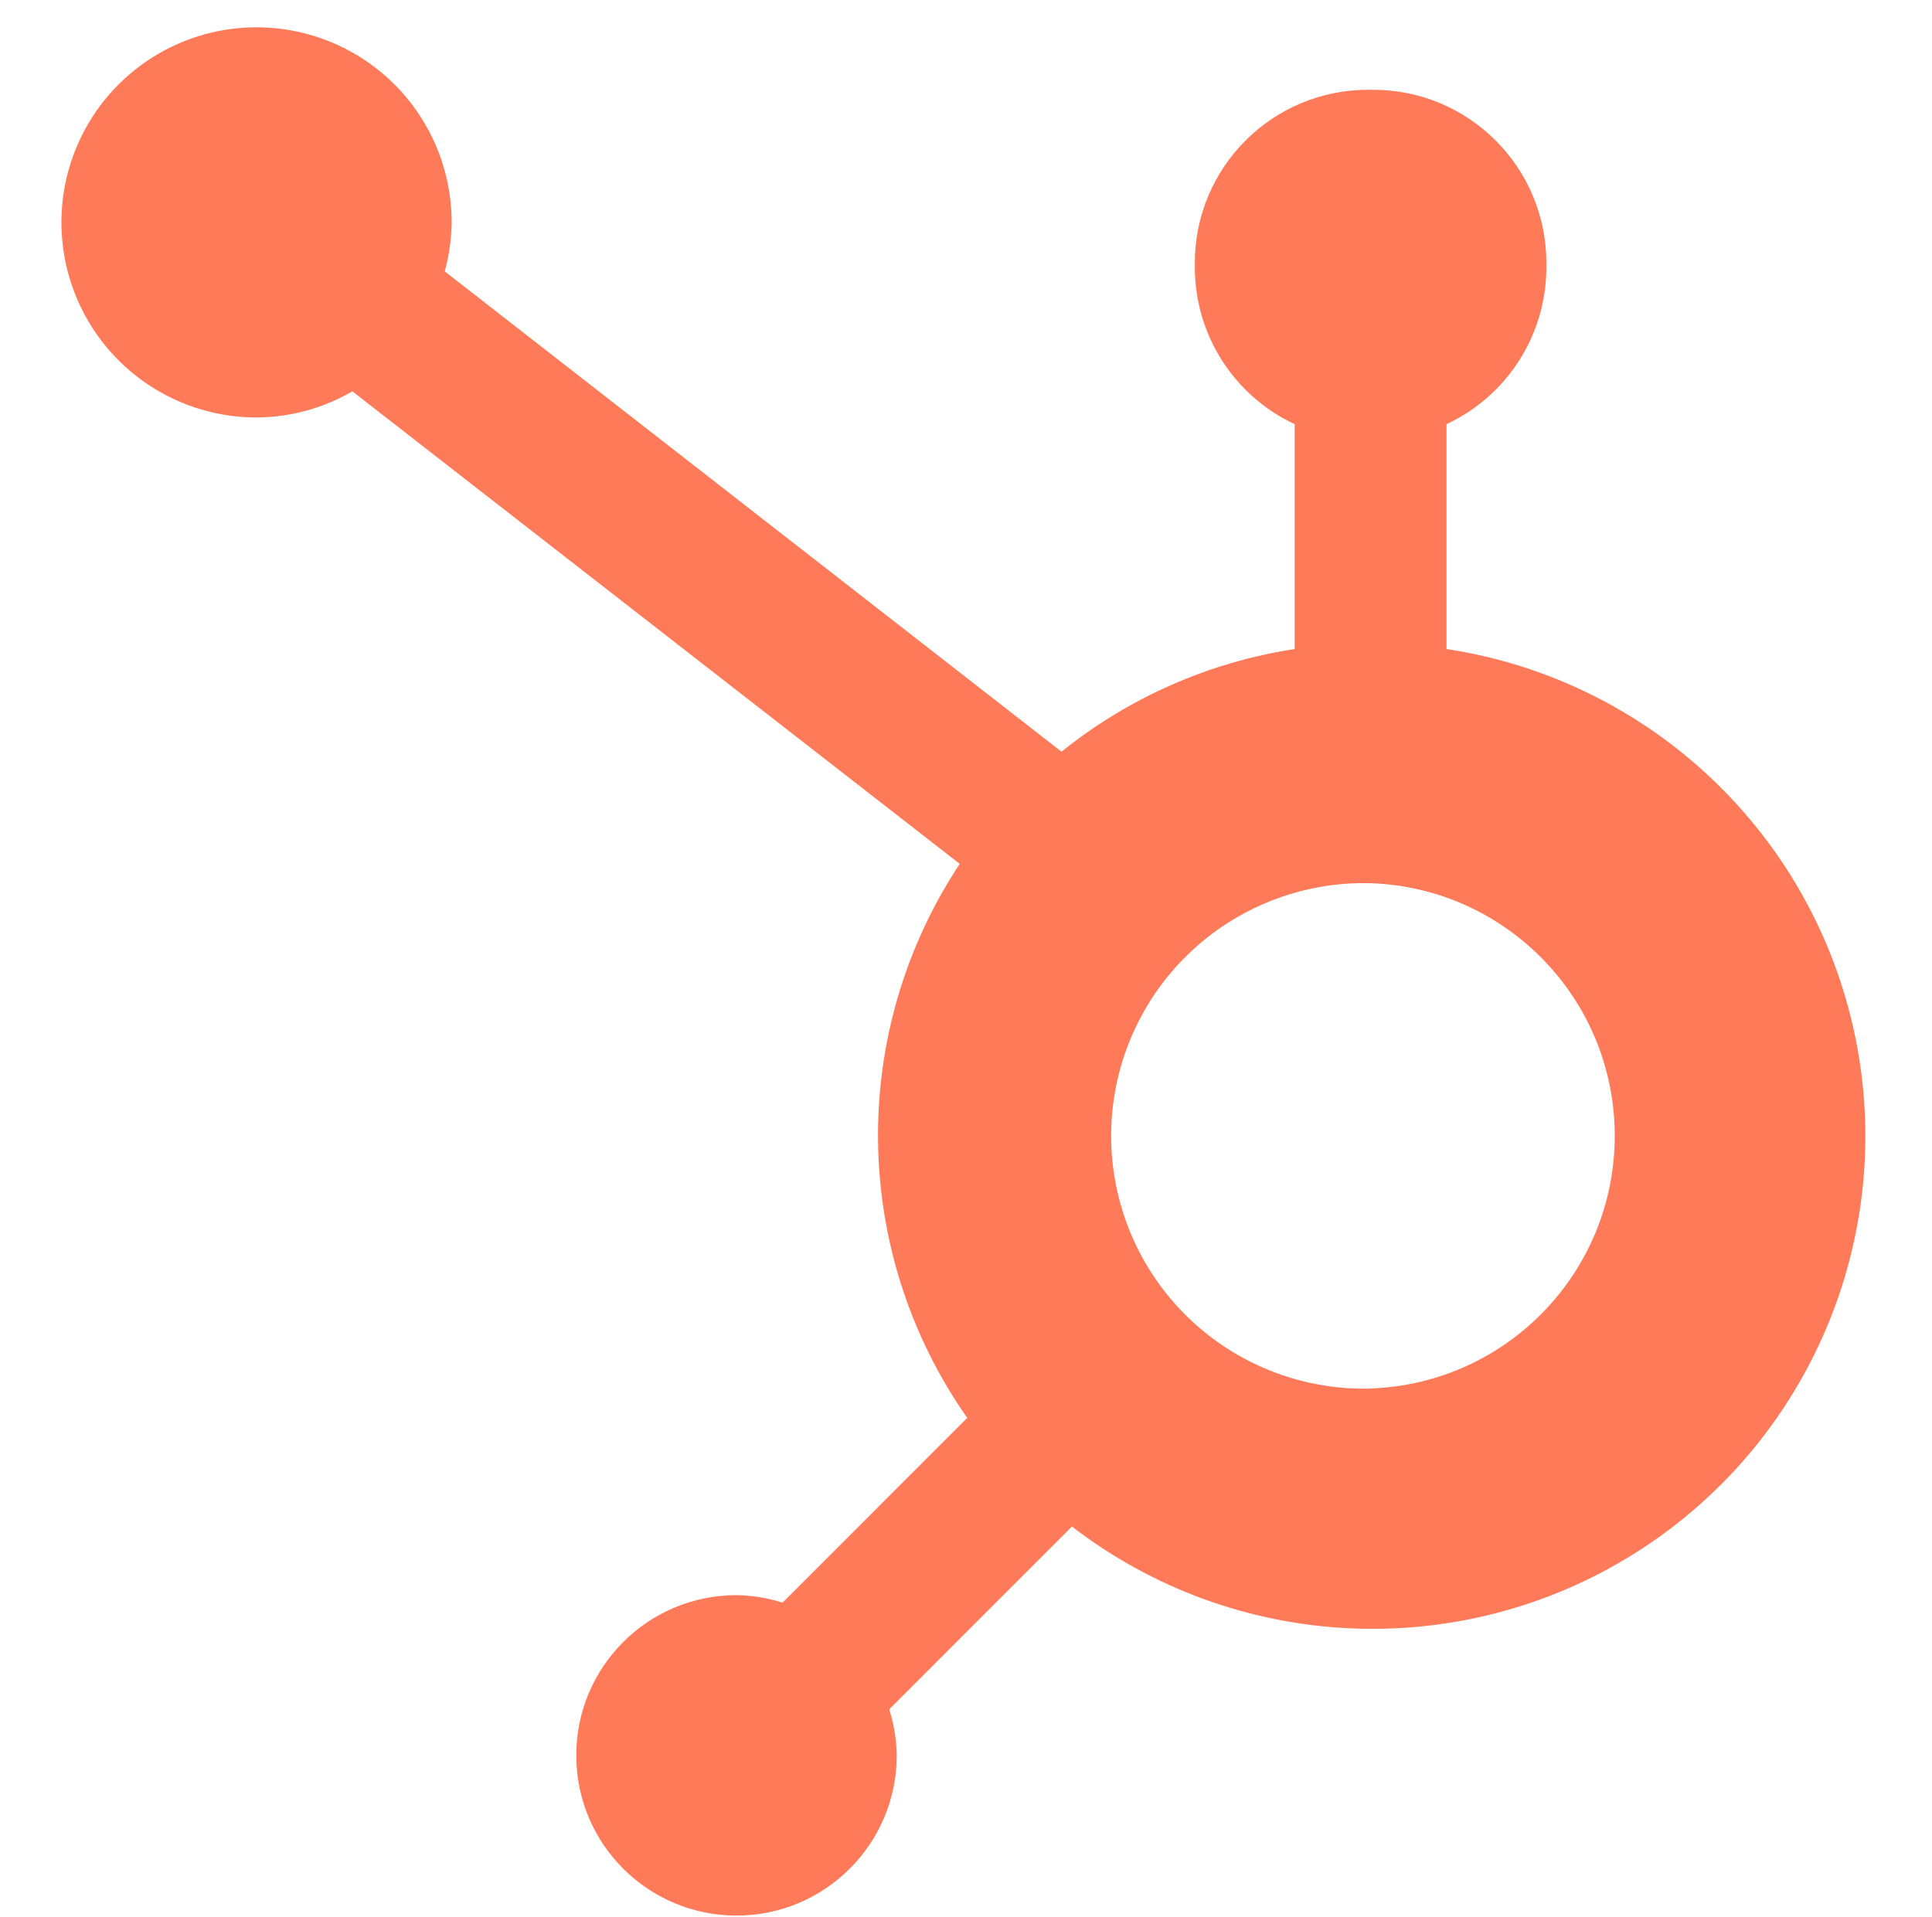<svg width="131" height="130" viewBox="0 0 131 130" fill="none" xmlns="http://www.w3.org/2000/svg">
<path d="M98.081 44.016V28.767C100.096 27.825 101.802 26.33 103.001 24.456C104.2 22.582 104.841 20.407 104.852 18.182V17.832C104.852 11.347 99.594 6.089 93.109 6.089H92.759C86.273 6.089 81.016 11.347 81.016 17.832V18.182C81.026 20.407 81.668 22.582 82.866 24.456C84.065 26.33 85.771 27.825 87.787 28.767V44.016C81.995 44.903 76.54 47.304 71.975 50.977L30.154 18.402C30.452 17.326 30.607 16.219 30.625 15.108C30.63 12.491 29.859 9.931 28.409 7.752C26.959 5.573 24.895 3.874 22.479 2.868C20.063 1.862 17.403 1.595 14.835 2.101C12.268 2.608 9.908 3.864 8.054 5.712C6.201 7.559 4.937 9.915 4.422 12.481C3.908 15.047 4.166 17.708 5.164 20.127C6.162 22.547 7.855 24.616 10.029 26.073C12.203 27.529 14.76 28.309 17.377 28.312C19.667 28.302 21.913 27.69 23.893 26.54L65.075 58.586C57.504 70.023 57.706 84.93 65.585 96.158L53.06 108.687C52.047 108.364 50.992 108.192 49.929 108.177C43.931 108.182 39.071 113.047 39.073 119.046C39.074 125.044 43.937 129.906 49.935 129.908C55.934 129.909 60.798 125.049 60.804 119.051C60.789 117.988 60.617 116.933 60.293 115.921L72.684 103.525C83.756 112.049 98.962 112.783 110.804 105.366C122.645 97.949 128.621 83.946 125.784 70.265C122.946 56.584 111.895 46.112 98.081 44.015M92.945 94.169C90.656 94.23 88.377 93.833 86.244 92.999C84.111 92.166 82.167 90.913 80.526 89.316C78.885 87.719 77.581 85.809 76.69 83.699C75.8 81.589 75.341 79.322 75.341 77.032C75.341 74.742 75.8 72.475 76.69 70.366C77.581 68.256 78.885 66.346 80.526 64.749C82.167 63.151 84.111 61.899 86.244 61.066C88.377 60.232 90.656 59.834 92.945 59.896C102.17 60.219 109.483 67.789 109.488 77.02C109.492 86.25 102.187 93.828 92.962 94.16" fill="#FF7A59"/>
</svg>
